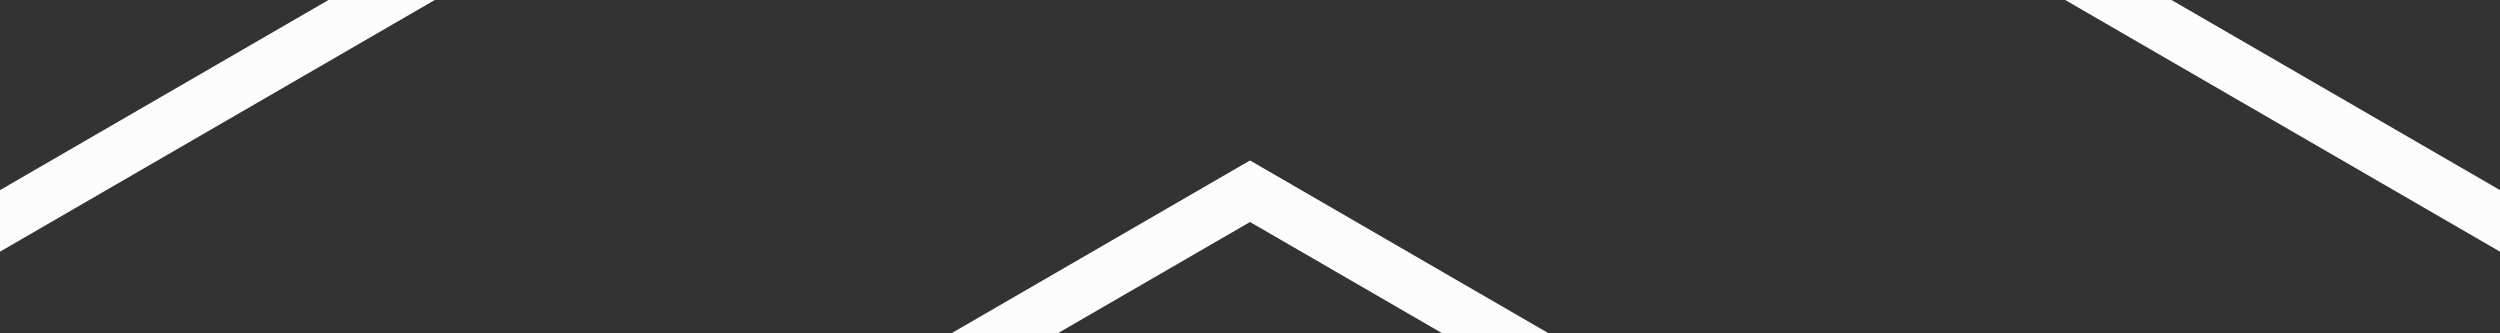 <svg width="360" height="48" viewBox="0 0 360 48" fill="none" xmlns="http://www.w3.org/2000/svg">
<rect x="0" y="0" width="360" height="48" fill="#333333" stroke="none"/>
<g clip-path="url(#clip0_11198_186724)">
<path d="M0 127.292V136.146L180 31.969L360 136.146V127.292L180 23.104L0 127.292Z" fill="#FCFCFC"/>
<path d="M80.136 -19L0 27.374V36.24L95.436 -19H80.136Z" fill="#FCFCFC"/>
<path d="M360 36.24V27.374L279.864 -19H264.564L360 36.24Z" fill="#FCFCFC"/>
</g>
<defs>
<clipPath id="clip0_11198_186724">
<rect width="360" height="48" fill="white"/>
</clipPath>
</defs>
</svg>
